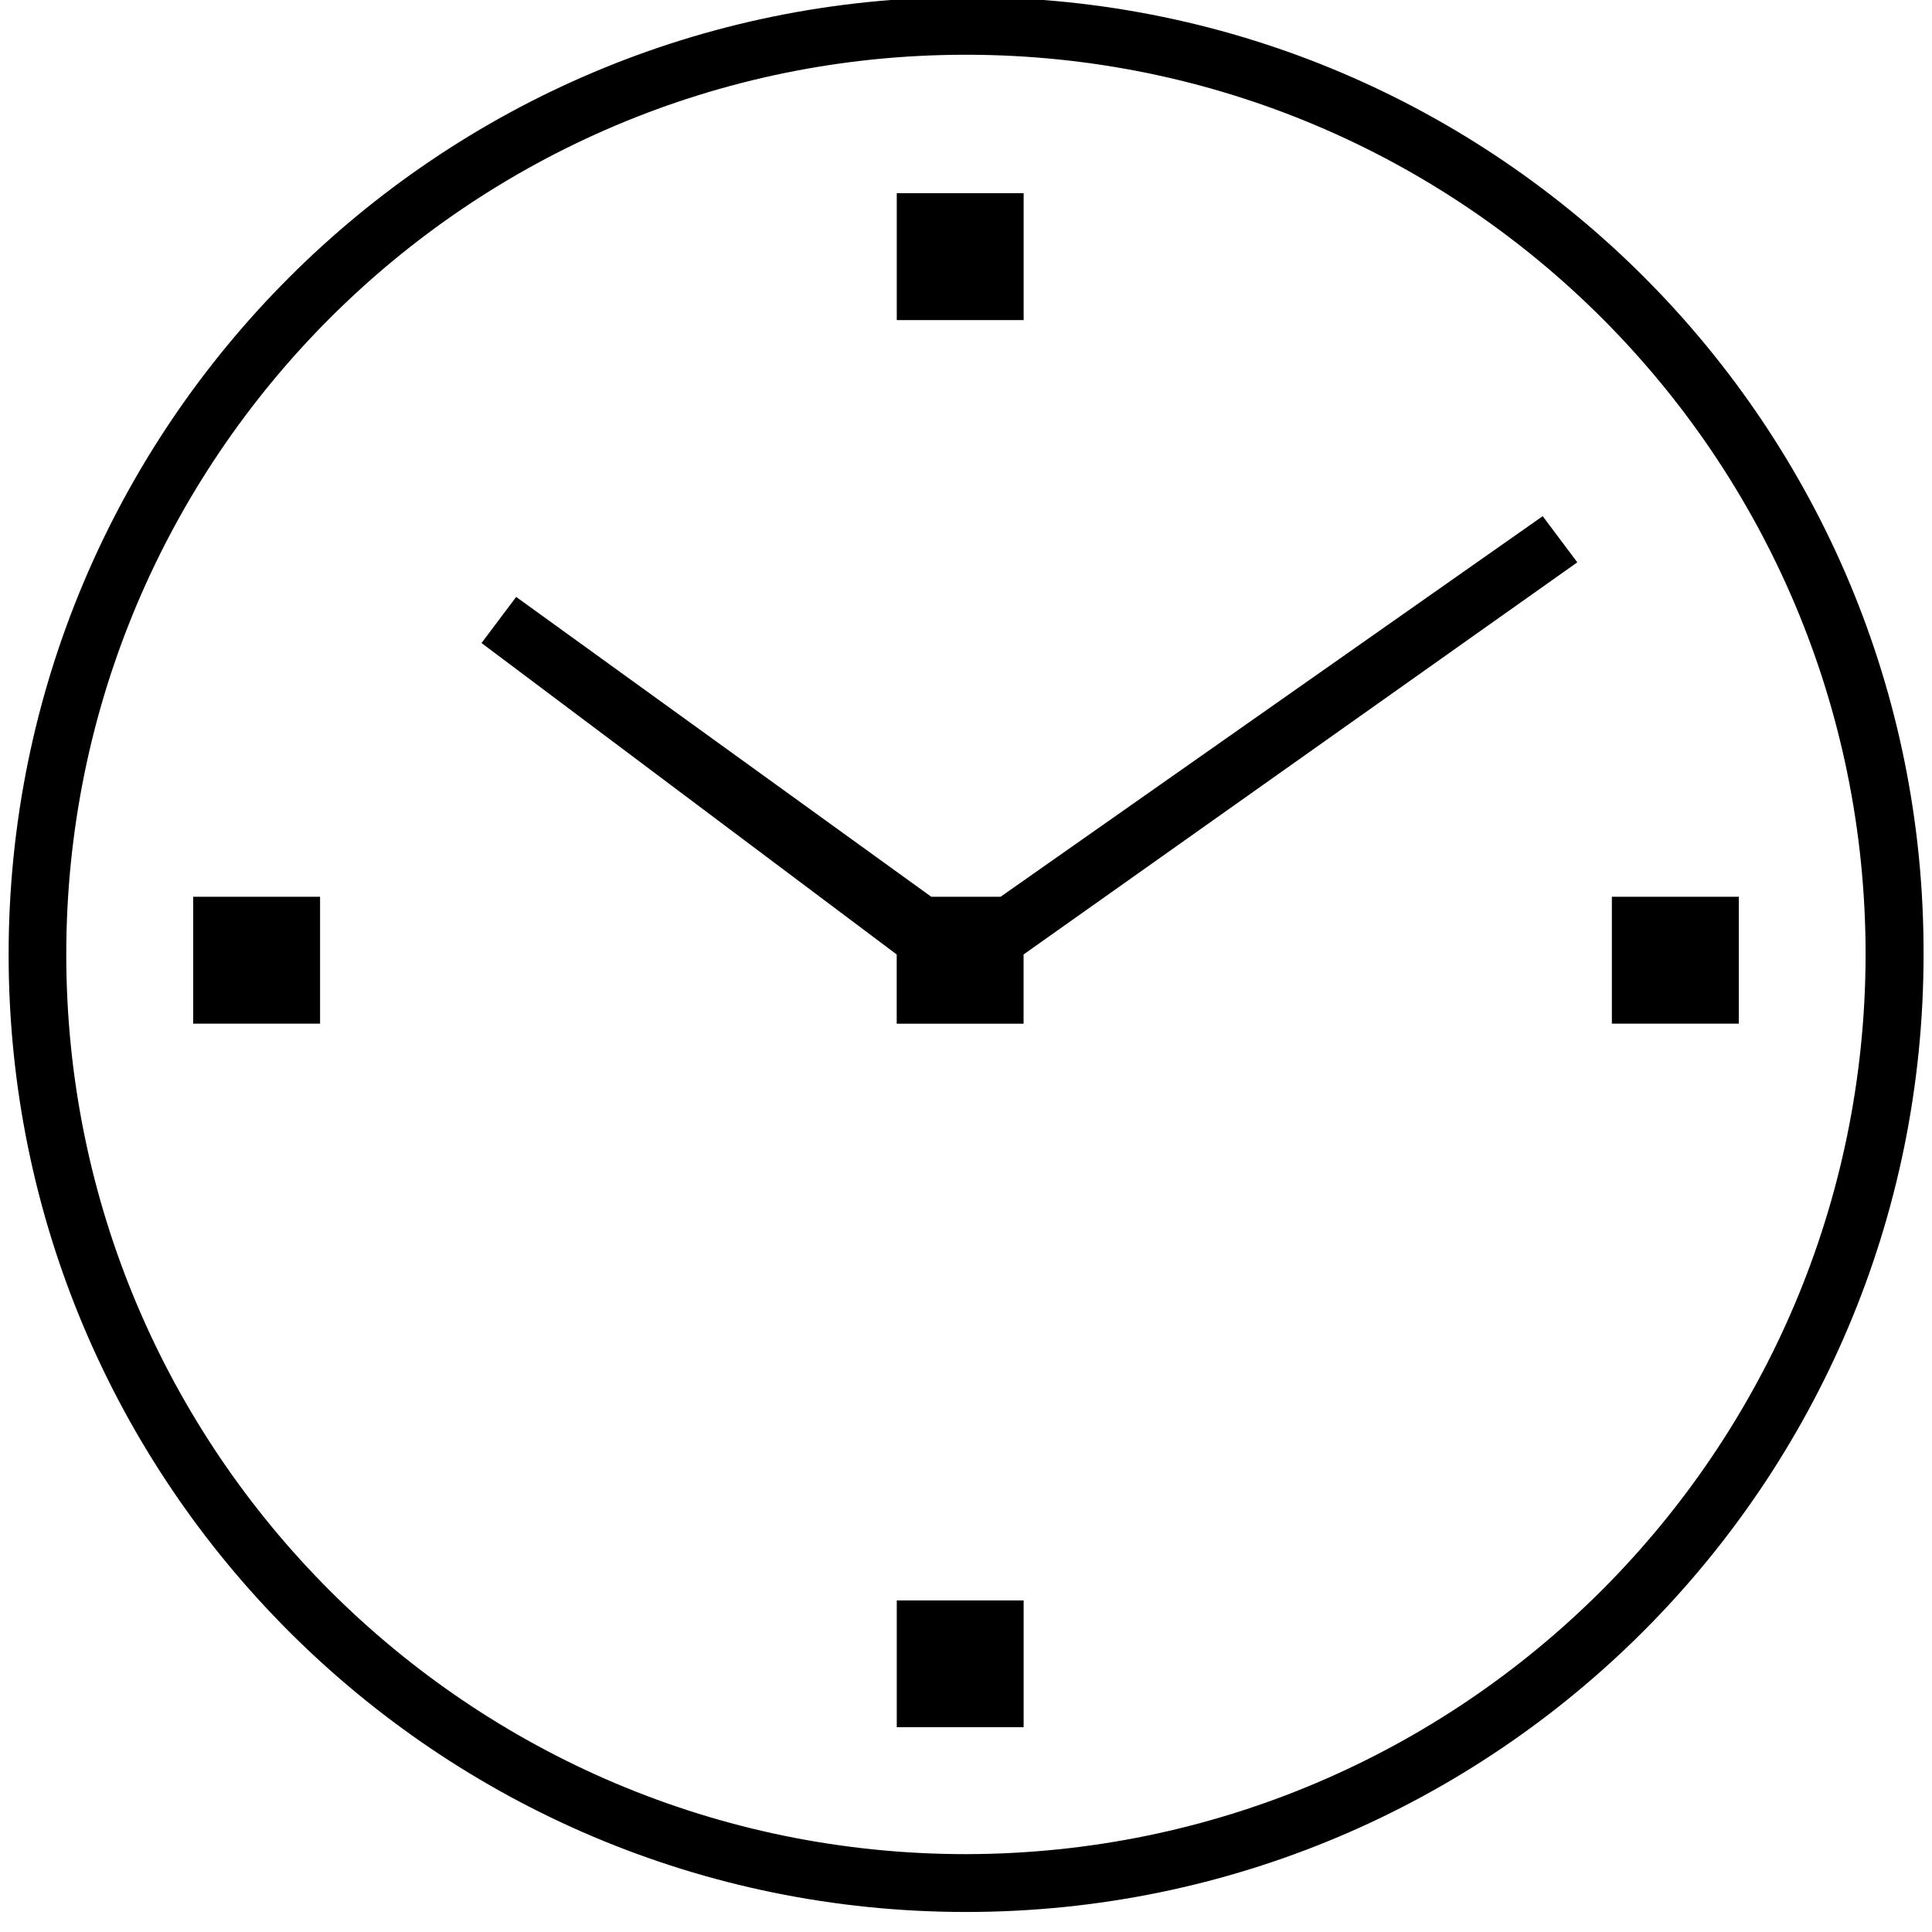 <?xml version="1.0" encoding="utf-8"?>
<!-- Generator: Adobe Illustrator 15.0.0, SVG Export Plug-In . SVG Version: 6.00 Build 0)  -->
<!DOCTYPE svg PUBLIC "-//W3C//DTD SVG 1.1//EN" "http://www.w3.org/Graphics/SVG/1.1/DTD/svg11.dtd">
<svg version="1.1" id="Layer_1" xmlns="http://www.w3.org/2000/svg" xmlns:xlink="http://www.w3.org/1999/xlink" x="0px" y="0px"
	 width="30px" height="30px" viewBox="68 9 30 30" enable-background="new 68 9 30 30" xml:space="preserve">
<path id="Group_7581" transform="translate(-712.113 -2422.753)" d="M795.114,2431.708c-8.211,0-14.867,6.656-14.867,14.867
	s6.656,14.867,14.867,14.867c8.211,0,14.868-6.656,14.868-14.867c0.021-8.189-6.602-14.846-14.791-14.867
	C795.166,2431.708,795.14,2431.708,795.114,2431.708z M795.114,2460.544c-7.715,0.001-13.971-6.253-13.972-13.969
	c-0.001-7.715,6.253-13.971,13.968-13.972c7.716,0,13.971,6.253,13.972,13.969c0,0.001,0,0.002,0,0.003
	C809.072,2454.286,802.824,2460.533,795.114,2460.544z M794.038,2456.604h1.97v1.969h-1.97V2456.604z M794.038,2434.753h1.97v1.97
	h-1.97V2434.753z M805.142,2445.678h1.971v1.97h-1.971V2445.678z M783.113,2445.678h1.97v1.97h-1.97V2445.678z M804.068,2439.768
	l-8.418,5.91h-1.076l-6.446-4.656l-0.538,0.716l6.447,4.836v1.075h1.97v-1.075l8.598-6.089L804.068,2439.768z"/>
</svg>
